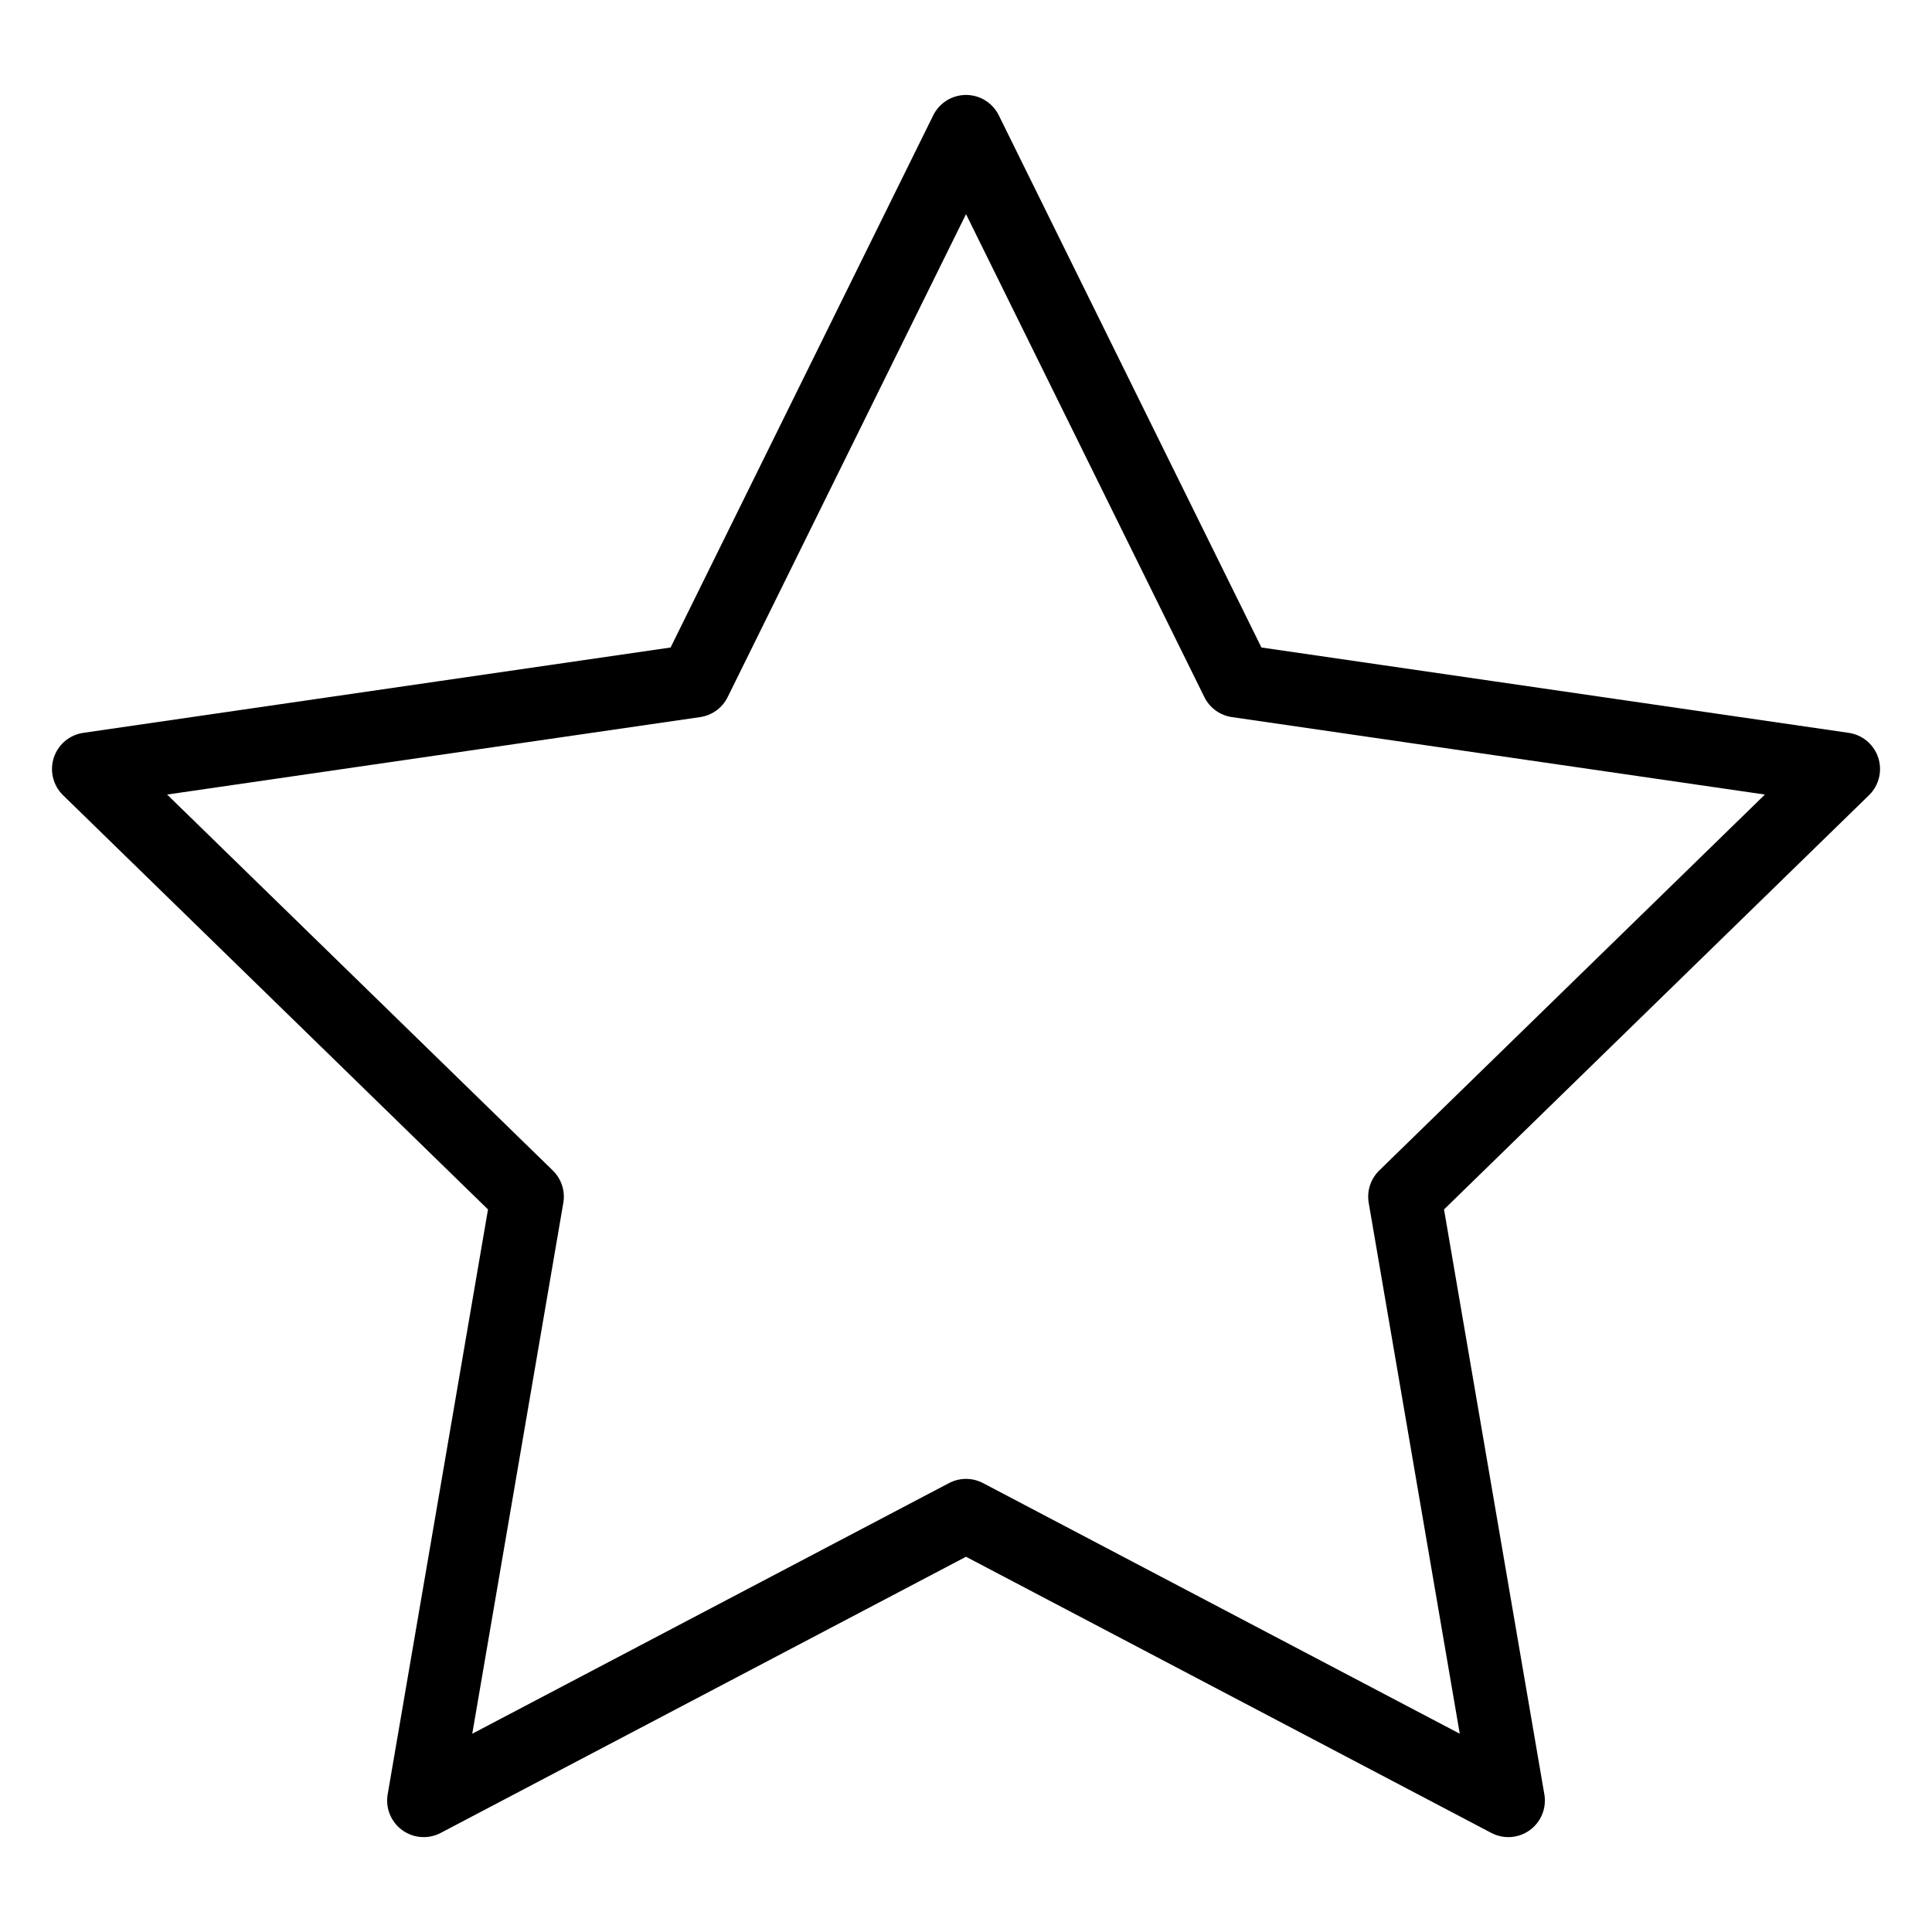 <?xml version="1.0" encoding="UTF-8"?>
<!-- Uploaded to: ICON Repo, www.iconrepo.com, Generator: ICON Repo Mixer Tools -->
<svg width="800px" height="800px" version="1.1" viewBox="144 144 512 512" xmlns="http://www.w3.org/2000/svg">
 <path transform="matrix(9.689 0 0 9.689 148.09 148.09)" d="m26 3.175 7.416 15.027 16.584 2.41-12 11.697 2.833 16.517-14.833-7.798-14.833 7.798 2.833-16.517-12-11.697 16.584-2.41zm0 0" fill="none" stroke="#000000" stroke-linecap="round" stroke-linejoin="round" stroke-miterlimit="10" stroke-width="2"/>
</svg>